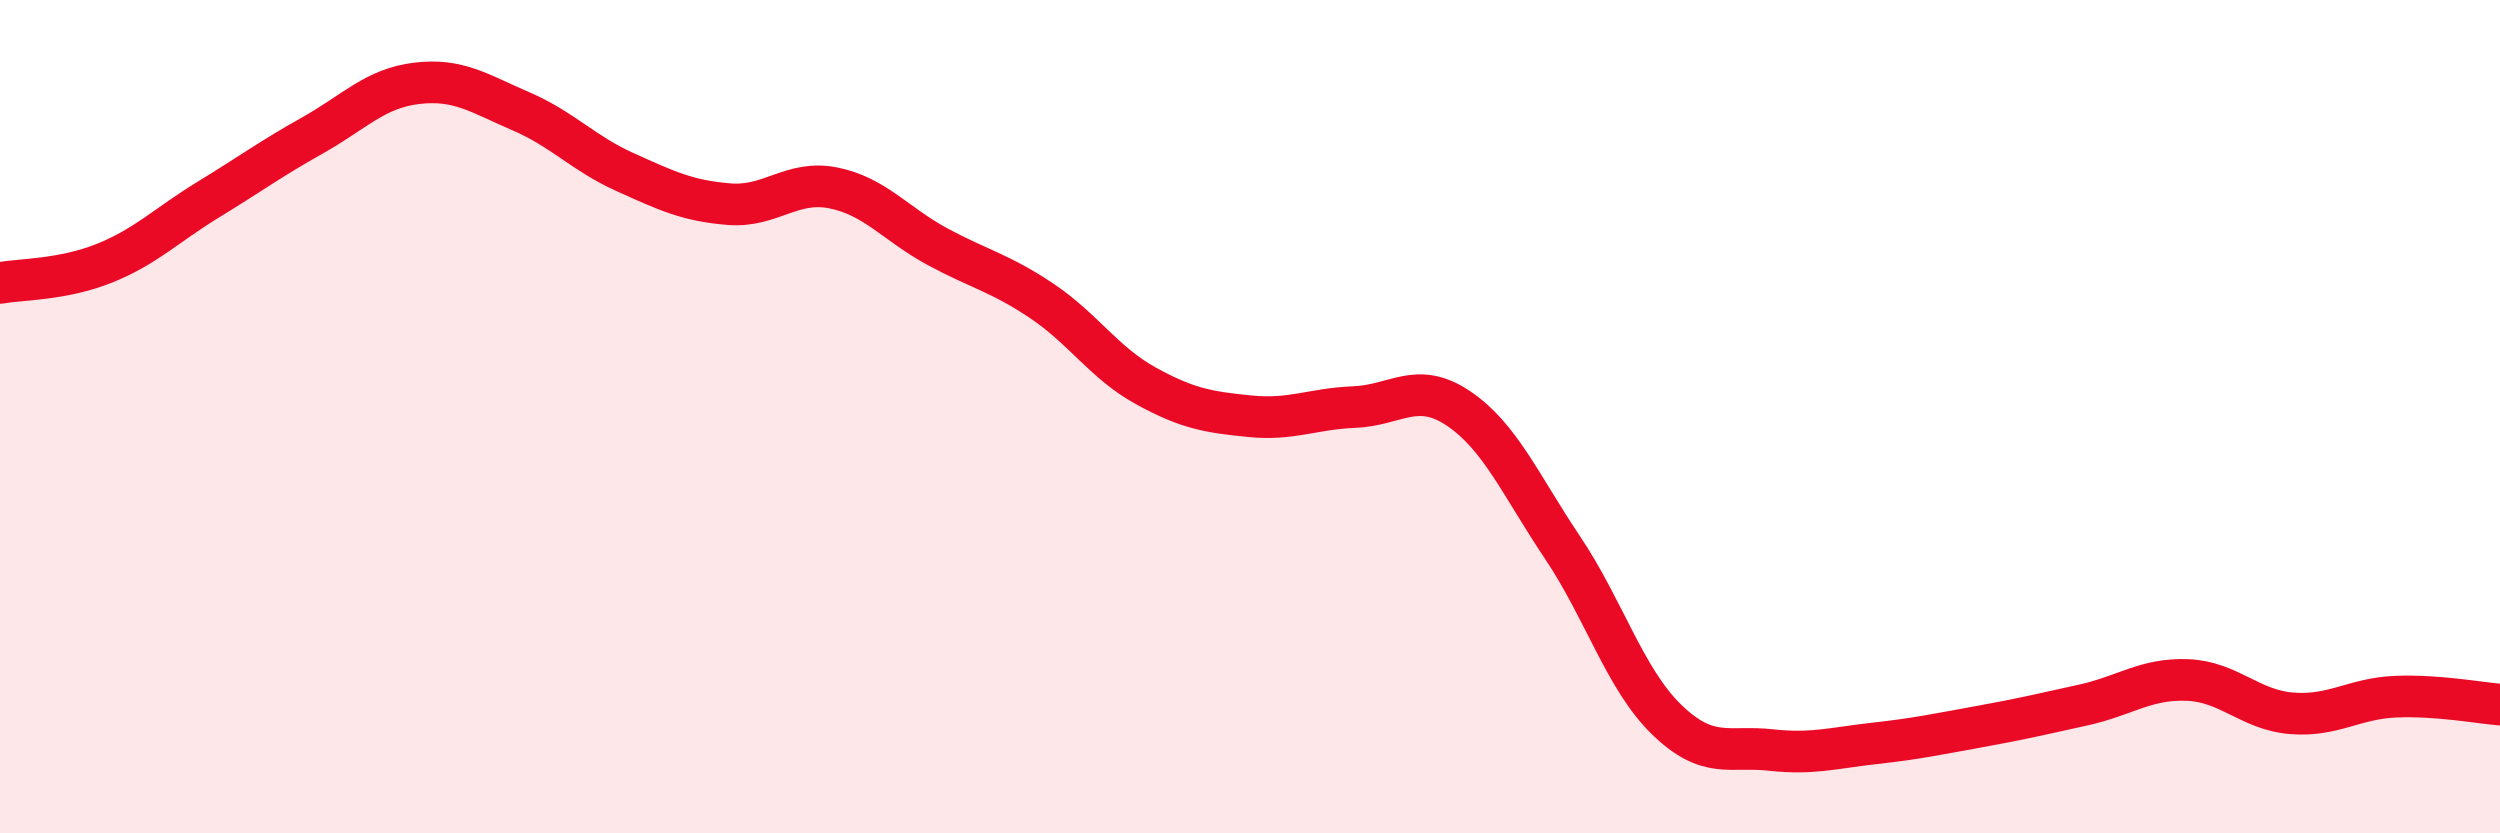 
    <svg width="60" height="20" viewBox="0 0 60 20" xmlns="http://www.w3.org/2000/svg">
      <path
        d="M 0,6.79 C 0.5,6.7 1.5,6.72 2.5,6.32 C 3.5,5.92 4,5.4 5,4.79 C 6,4.18 6.5,3.81 7.5,3.25 C 8.5,2.69 9,2.12 10,2 C 11,1.88 11.5,2.24 12.5,2.67 C 13.5,3.1 14,3.68 15,4.13 C 16,4.58 16.5,4.82 17.5,4.9 C 18.5,4.98 19,4.31 20,4.51 C 21,4.71 21.5,5.38 22.5,5.92 C 23.5,6.46 24,6.55 25,7.22 C 26,7.89 26.5,8.71 27.5,9.26 C 28.5,9.81 29,9.89 30,9.99 C 31,10.09 31.5,9.81 32.5,9.77 C 33.5,9.73 34,9.13 35,9.8 C 36,10.47 36.5,11.65 37.5,13.14 C 38.5,14.63 39,16.3 40,17.27 C 41,18.24 41.5,17.89 42.5,18 C 43.5,18.11 44,17.95 45,17.84 C 46,17.73 46.5,17.62 47.5,17.44 C 48.5,17.26 49,17.14 50,16.92 C 51,16.7 51.5,16.28 52.5,16.32 C 53.5,16.36 54,17.04 55,17.12 C 56,17.2 56.5,16.76 57.5,16.72 C 58.5,16.68 59.5,16.87 60,16.91L60 20L0 20Z"
        fill="#EB0A25"
        opacity="0.1"
        stroke-linecap="round"
        stroke-linejoin="round"
      />
      <path
        d="M 0,6.79 C 0.5,6.7 1.5,6.72 2.5,6.32 C 3.5,5.92 4,5.4 5,4.79 C 6,4.18 6.5,3.81 7.5,3.25 C 8.5,2.69 9,2.12 10,2 C 11,1.88 11.5,2.24 12.5,2.67 C 13.5,3.1 14,3.68 15,4.13 C 16,4.58 16.5,4.82 17.5,4.9 C 18.5,4.98 19,4.31 20,4.51 C 21,4.71 21.5,5.38 22.5,5.92 C 23.5,6.46 24,6.55 25,7.22 C 26,7.89 26.5,8.71 27.5,9.26 C 28.5,9.81 29,9.89 30,9.99 C 31,10.09 31.5,9.81 32.5,9.77 C 33.5,9.73 34,9.13 35,9.8 C 36,10.47 36.5,11.65 37.5,13.14 C 38.5,14.63 39,16.3 40,17.27 C 41,18.24 41.5,17.89 42.5,18 C 43.5,18.11 44,17.95 45,17.84 C 46,17.73 46.5,17.62 47.5,17.44 C 48.5,17.26 49,17.14 50,16.92 C 51,16.7 51.5,16.28 52.5,16.32 C 53.5,16.36 54,17.04 55,17.12 C 56,17.2 56.5,16.76 57.5,16.72 C 58.5,16.68 59.5,16.87 60,16.91"
        stroke="#EB0A25"
        stroke-width="1"
        fill="none"
        stroke-linecap="round"
        stroke-linejoin="round"
      />
    </svg>
  